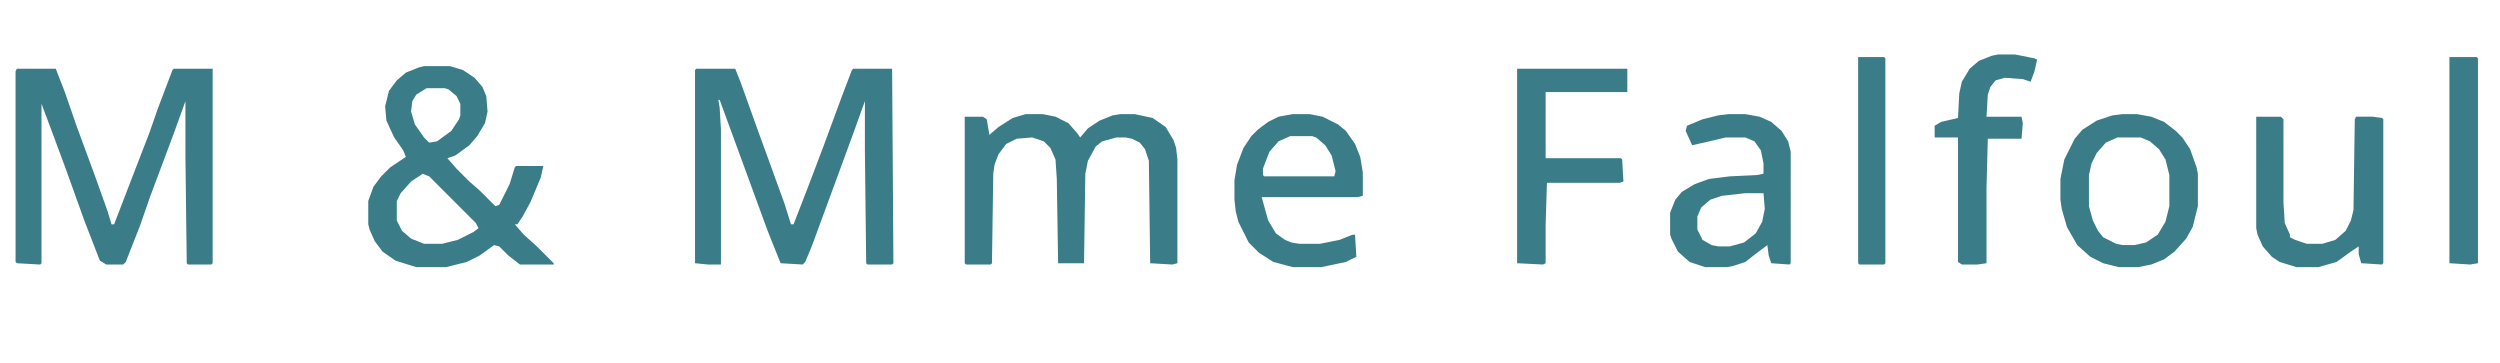 <svg xmlns="http://www.w3.org/2000/svg" viewBox="40 868 1928 280" style="max-height:500px"><path fill="#3A7D88" d="M53 921h30l7 18 9 26 14 38 10 28 3 10h2l15-39 12-31 7-20 11-29 1-1h30v150l-1 1h-18l-1-1-1-82v-43l-9 25-18 48-8 23-11 28-2 2h-13l-5-3-12-31-14-39-10-27-9-24v123l-1 1-18-1-1-1V923zM577 921h30l4 10 14 39 20 55 5 16h2l12-31 11-29 14-38 8-21 1-1h30l1 150-1 1h-19l-1-1-1-87v-38l-9 25-18 49-14 38-5 12-2 2-17-1-10-25-15-41-22-60h-1l1 6 1 17v104h-10l-10-1V922zM367 919h20l10 3 9 6 6 7 3 7 1 12-2 9-6 10-6 7-11 8-6 2 7 8 10 10 8 7 12 12 3-1 8-16 4-13 1-1h21l-2 9-8 19-6 11-4 6h-2l7 8 10 9 13 13v1h-26l-9-7-7-7-4-1-11 8-10 5-16 4h-23l-16-5-10-7-6-8-4-9-1-4v-18l4-11 6-8 7-7 12-8-2-5-7-10-6-13-1-11 3-12 6-8 7-6 10-4zm2 17l-8 5-3 5-1 8 3 10 7 10 4 4 6-1 11-8 6-9 1-3v-9l-3-6-6-5-3-1zm-3 66l-9 6-8 9-3 6v15l4 8 7 6 10 4h14l12-3 12-6 4-3-2-4-36-36zM831 956h13l10 2 10 5 7 8 2 3 6-7 9-6 10-4 6-1h11l14 3 10 7 6 10 2 6 1 9v80l-4 1-17-1-1-79-3-9-4-5-6-3-5-1h-7l-11 3-5 4-6 11-2 10-1 69h-20l-1-65-1-15-4-9-5-5-9-3-12 1-8 4-6 8-3 8-1 7-1 69-1 1h-19l-1-1V958h14l3 2 2 12 7-6 11-7zM1037 956h13l10 2 12 6 6 5 7 10 4 10 2 12v18l-4 1h-74l5 18 6 10 7 5 5 2 6 1h16l15-3 10-4h2l1 17-8 4-19 4h-22l-15-4-11-7-8-8-8-16-2-8-1-9v-15l2-12 5-13 6-9 5-5 8-6 8-4zm-2 17l-9 4-7 8-5 13v5l1 1h54l1-4-3-12-5-8-7-6-3-1zM1677 956h11l11 2 10 4 9 7 5 5 6 9 5 14 1 5v25l-4 16-5 9-9 10-8 6-10 4-10 2h-15l-12-3-10-5-10-9-8-14-4-14-1-7v-16l3-15 8-16 6-7 11-7 12-4zm-4 18l-9 4-7 8-4 8-2 9v24l3 11 4 8 4 5 10 5 5 1h9l9-2 9-6 6-10 3-12v-24l-3-12-5-8-7-6-7-3zM1373 956h13l11 2 9 4 8 7 5 8 2 8v86l-1 1-14-1-2-6-1-8-8 6-9 7-9 3-5 1h-17l-12-4-9-8-5-10-1-3v-17l4-10 5-6 10-6 11-4 16-2 21-1 5-1v-8l-2-10-5-7-7-3h-15l-17 4-9 2-5-11 1-4 12-5 12-3zm13 61l-18 2-9 3-7 6-3 7v10l4 8 7 4 5 1h9l11-3 9-7 5-9 2-10-1-12zM1780 958h19l2 2v64l1 16 4 9v2l4 2 9 3h12l10-3 8-7 4-8 2-8 1-70 1-2h13l7 1 1 1v111l-1 1-16-1-2-7v-6l-6 4-11 8-14 4h-17l-13-4-6-4-7-8-4-9-1-5zM1210 921h85v18h-63v51h58l1 1 1 17-3 1h-56l-1 32v30l-2 1-20-1zM1581 910h13l15 3 2 1-2 9-3 8-6-2-14-1-7 2-4 5-2 6-1 17h27l1 5-1 12h-26l-1 38v58l-7 1h-12l-3-2v-96h-18v-9l5-3 13-3 1-19 2-9 6-10 7-6 10-4zM1929 912h21l1 1v158l-6 1-16-1zM1473 912h20l1 1v158l-1 1h-19l-1-1z"/></svg>